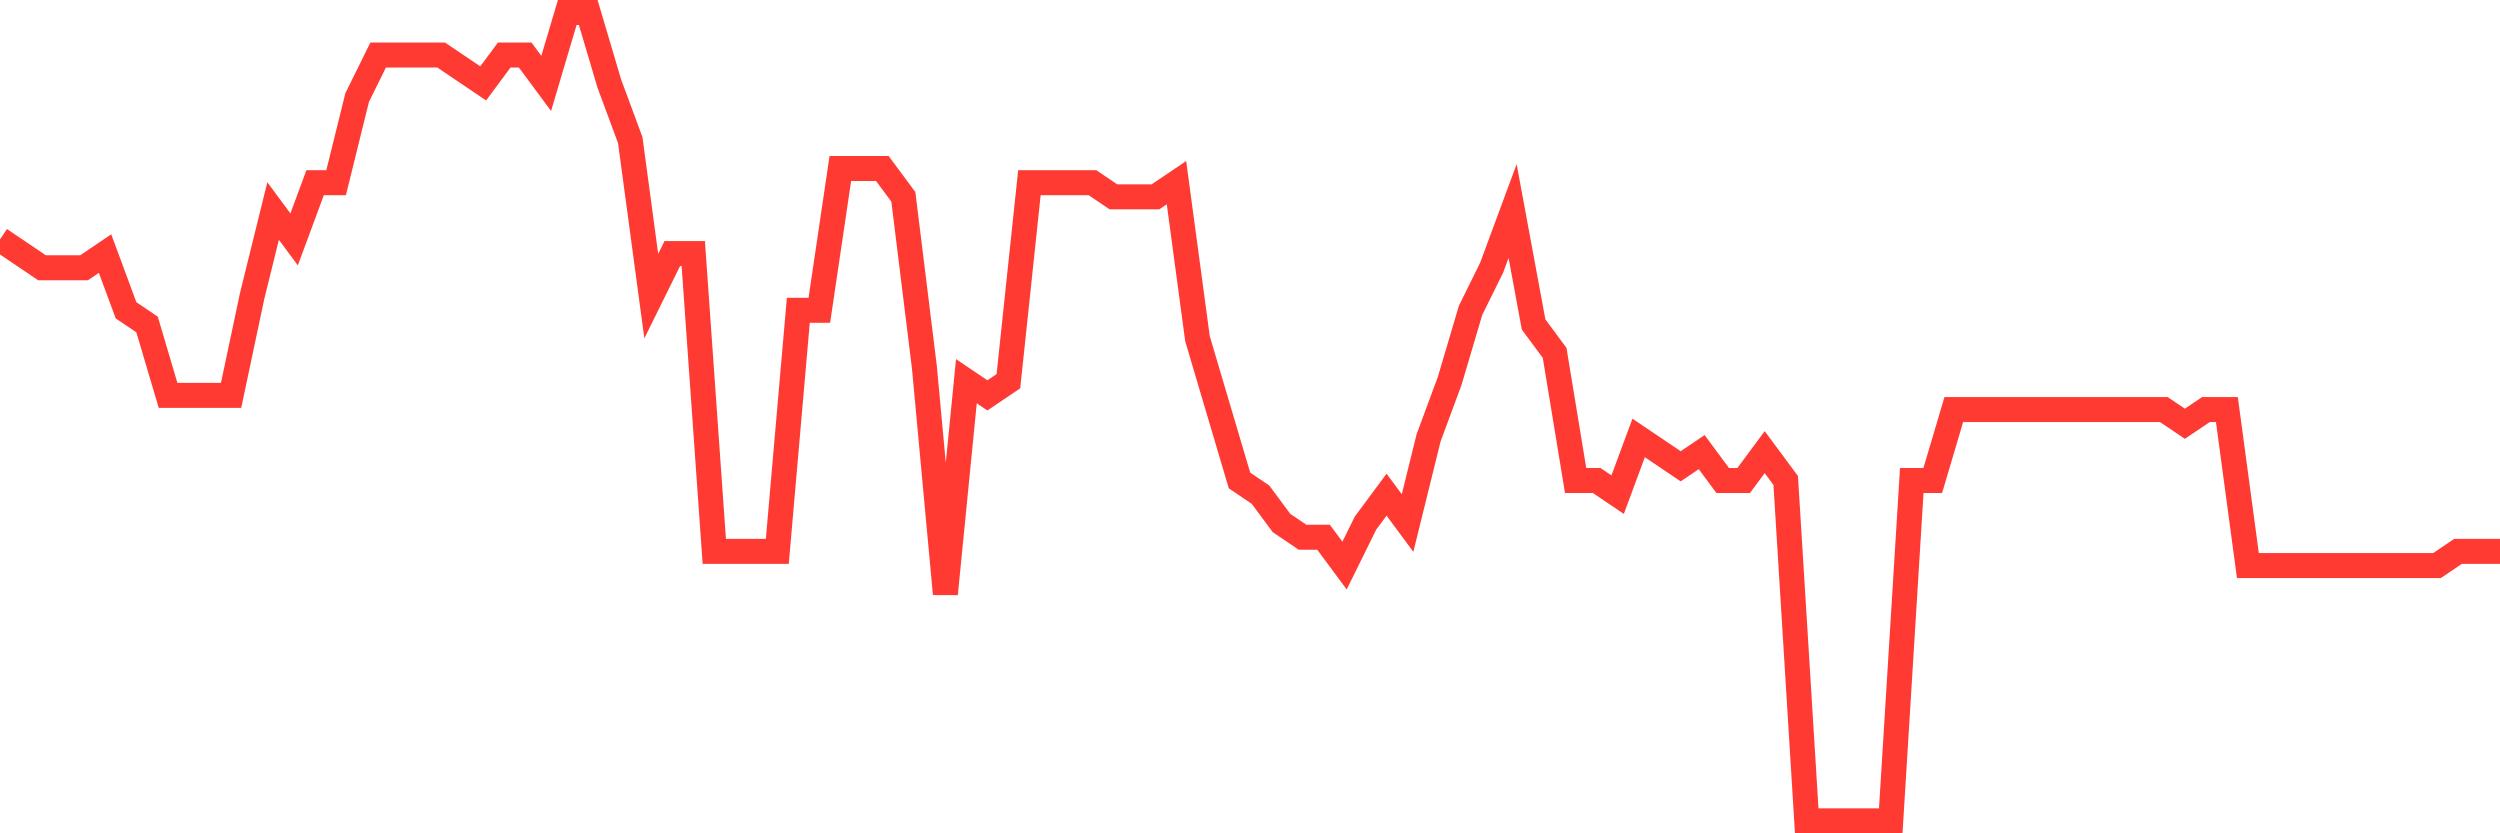 <svg
  xmlns="http://www.w3.org/2000/svg"
  xmlns:xlink="http://www.w3.org/1999/xlink"
  width="120"
  height="40"
  viewBox="0 0 120 40"
  preserveAspectRatio="none"
>
  <polyline
    points="0,11.491 1.008,12.172 2.017,12.853 3.025,12.853 4.034,12.853 5.042,12.172 6.05,14.895 7.059,15.575 8.067,18.979 9.076,18.979 10.084,18.979 11.092,18.979 12.101,14.214 13.109,10.13 14.118,11.491 15.126,8.768 16.134,8.768 17.143,4.684 18.151,2.642 19.16,2.642 20.168,2.642 21.176,2.642 22.185,3.323 23.193,4.004 24.202,2.642 25.21,2.642 26.218,4.004 27.227,0.6 28.235,0.6 29.244,4.004 30.252,6.726 31.261,14.214 32.269,12.172 33.277,12.172 34.286,26.467 35.294,26.467 36.303,26.467 37.311,26.467 38.319,14.895 39.328,14.895 40.336,8.088 41.345,8.088 42.353,8.088 43.361,9.449 44.37,17.618 45.378,28.509 46.387,18.298 47.395,18.979 48.403,18.298 49.412,8.768 50.42,8.768 51.429,8.768 52.437,8.768 53.445,9.449 54.454,9.449 55.462,9.449 56.471,8.768 57.479,16.256 58.487,19.66 59.496,23.063 60.504,23.744 61.513,25.105 62.521,25.786 63.529,25.786 64.538,27.147 65.546,25.105 66.555,23.744 67.563,25.105 68.571,21.021 69.58,18.298 70.588,14.895 71.597,12.853 72.605,10.13 73.613,15.575 74.622,16.937 75.63,23.063 76.639,23.063 77.647,23.744 78.655,21.021 79.664,21.702 80.672,22.382 81.681,21.702 82.689,23.063 83.697,23.063 84.706,21.702 85.714,23.063 86.723,39.4 87.731,39.4 88.739,39.4 89.748,39.4 90.756,39.4 91.765,23.063 92.773,23.063 93.782,19.66 94.79,19.66 95.798,19.66 96.807,19.66 97.815,19.66 98.824,19.66 99.832,19.66 100.84,19.66 101.849,19.66 102.857,19.66 103.866,19.66 104.874,20.34 105.882,19.66 106.891,19.66 107.899,27.147 108.908,27.147 109.916,27.147 110.924,27.147 111.933,27.147 112.941,27.147 113.95,27.147 114.958,27.147 115.966,27.147 116.975,27.147 117.983,26.467 118.992,26.467 120,26.467"
    fill="none"
    stroke="#ff3a33"
    stroke-width="1.2"
  >
  </polyline>
</svg>
